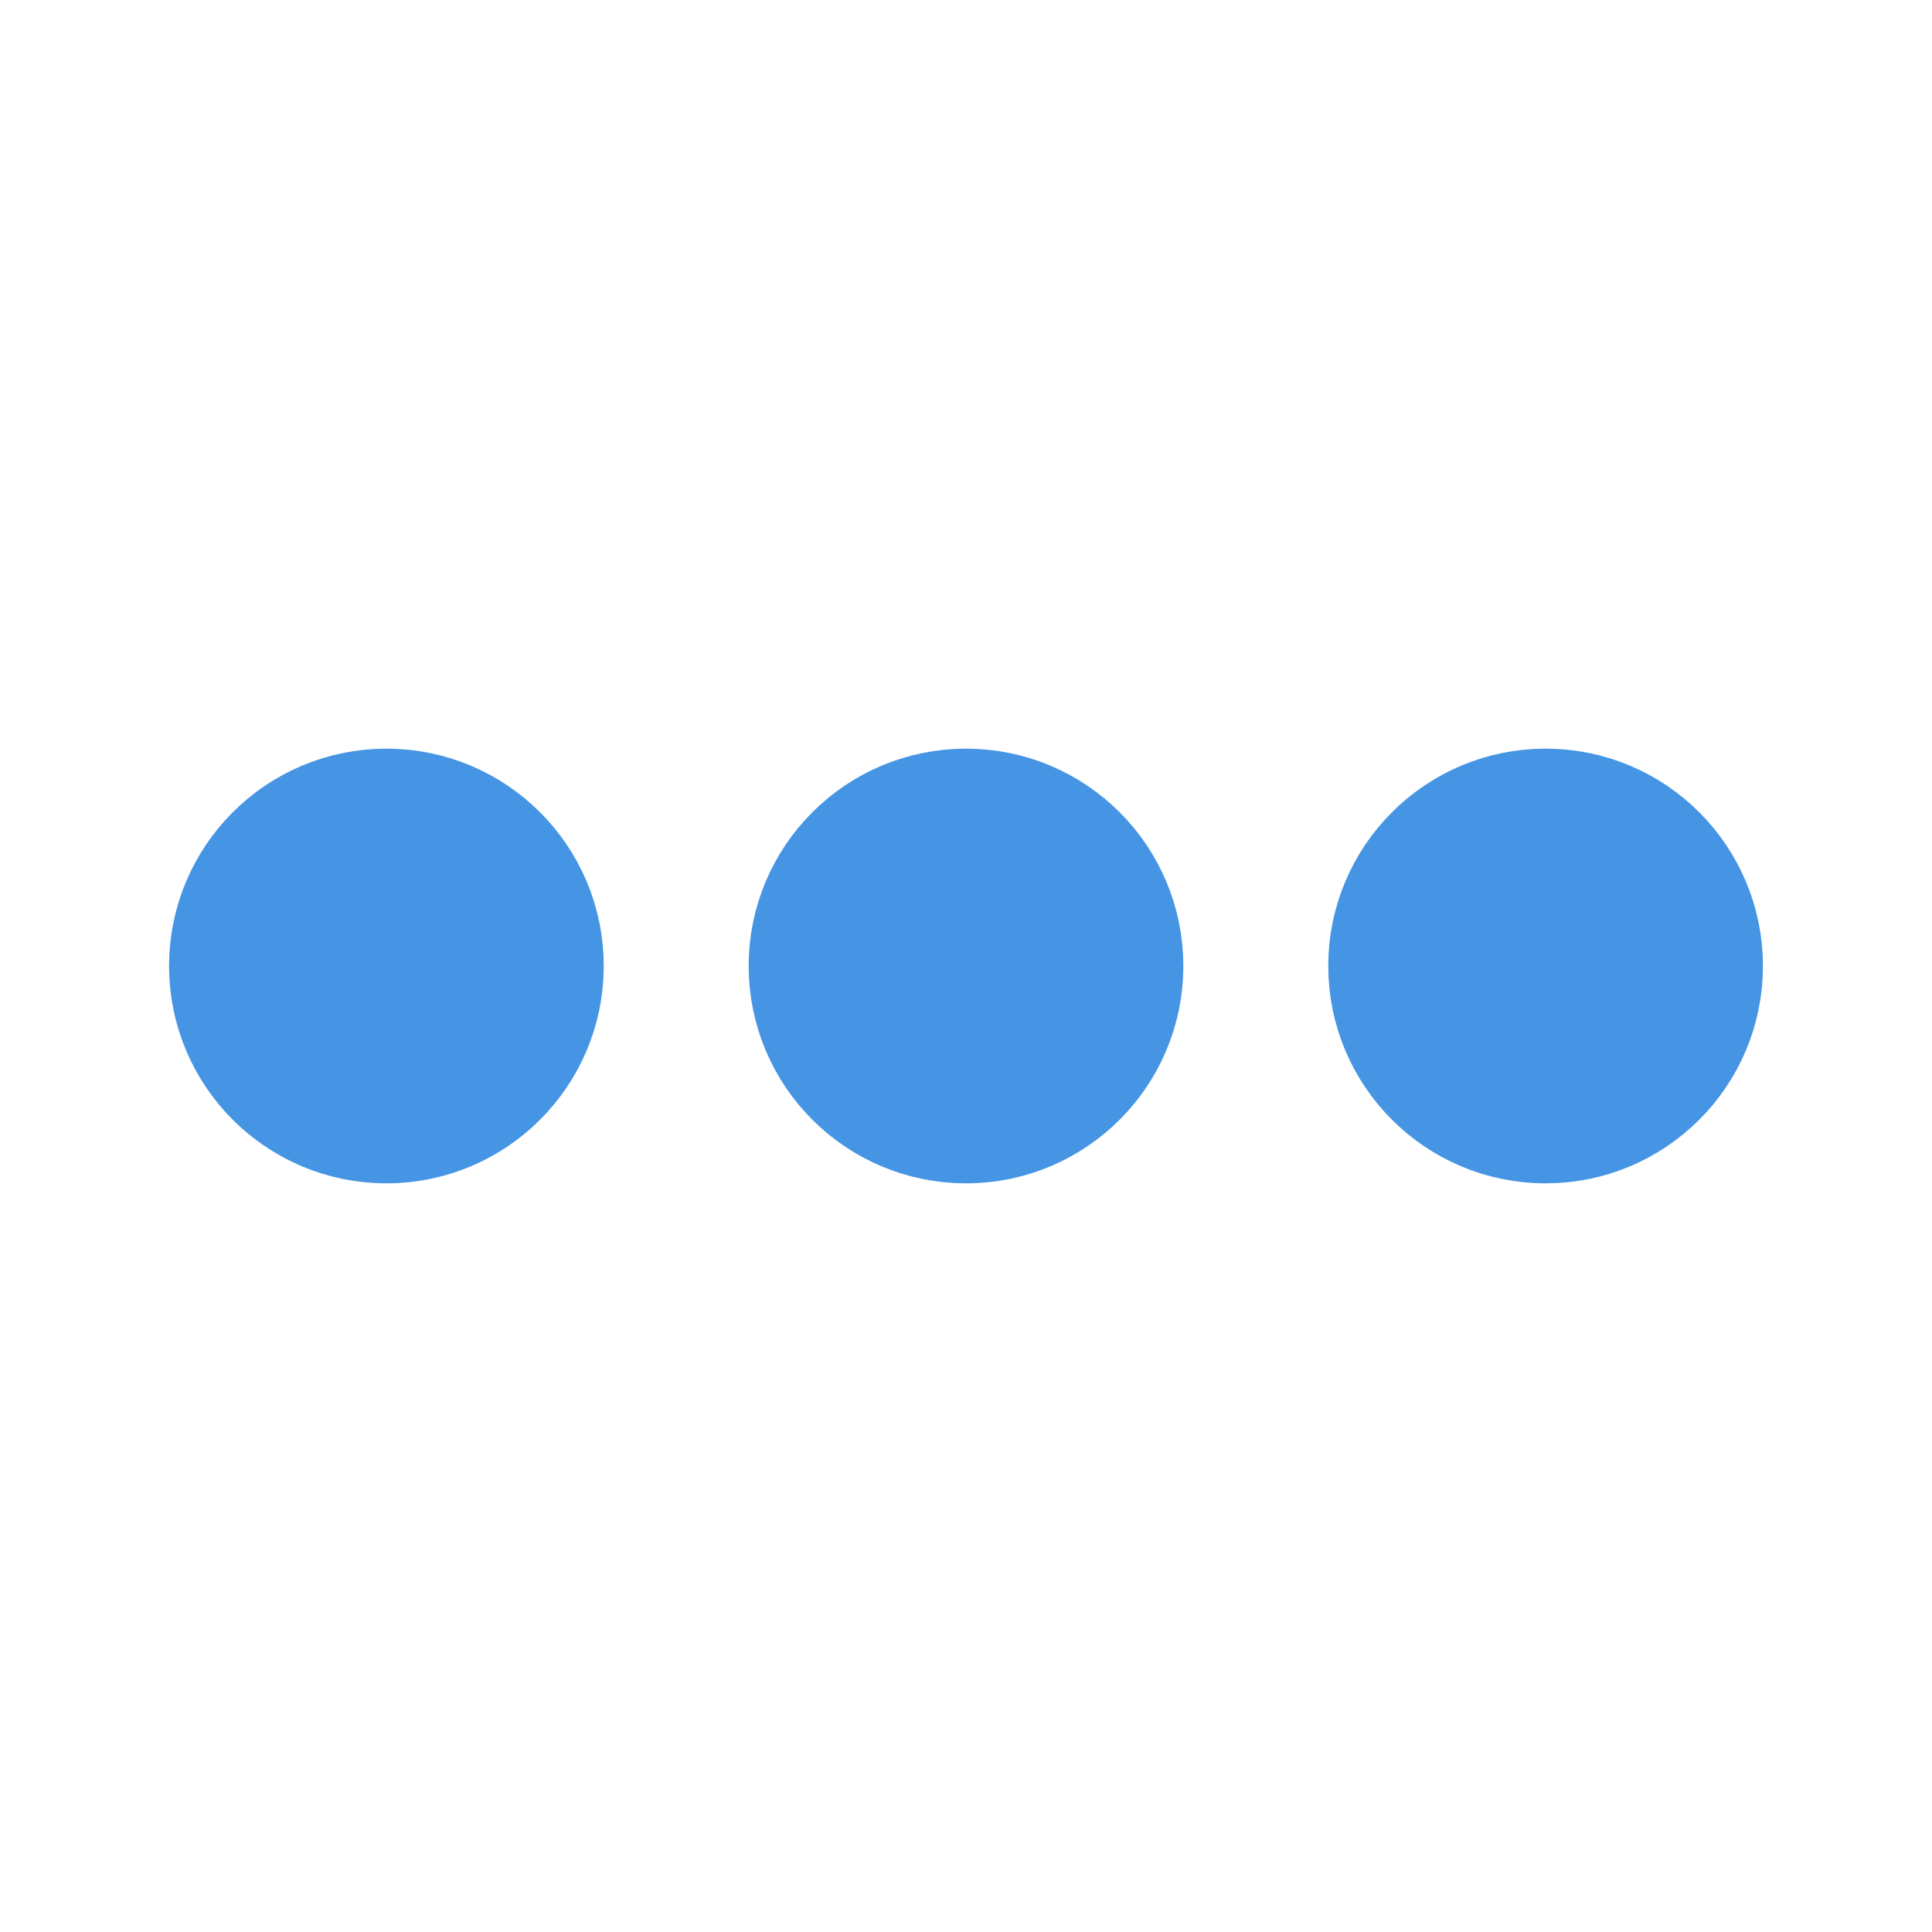 ﻿<svg xmlns='http://www.w3.org/2000/svg' viewBox='0 0 200 200'><circle fill='#4595E4' stroke='#4595E4' stroke-width='15' r='15' cx='40' cy='100'><animate attributeName='opacity' calcMode='spline' dur='2' values='1;0;1;' keySplines='.5 0 .5 1;.5 0 .5 1' repeatCount='indefinite' begin='-.4'></animate></circle><circle fill='#4595E4' stroke='#4595E4' stroke-width='15' r='15' cx='100' cy='100'><animate attributeName='opacity' calcMode='spline' dur='2' values='1;0;1;' keySplines='.5 0 .5 1;.5 0 .5 1' repeatCount='indefinite' begin='-.2'></animate></circle><circle fill='#4595E4' stroke='#4595E4' stroke-width='15' r='15' cx='160' cy='100'><animate attributeName='opacity' calcMode='spline' dur='2' values='1;0;1;' keySplines='.5 0 .5 1;.5 0 .5 1' repeatCount='indefinite' begin='0'></animate></circle></svg>